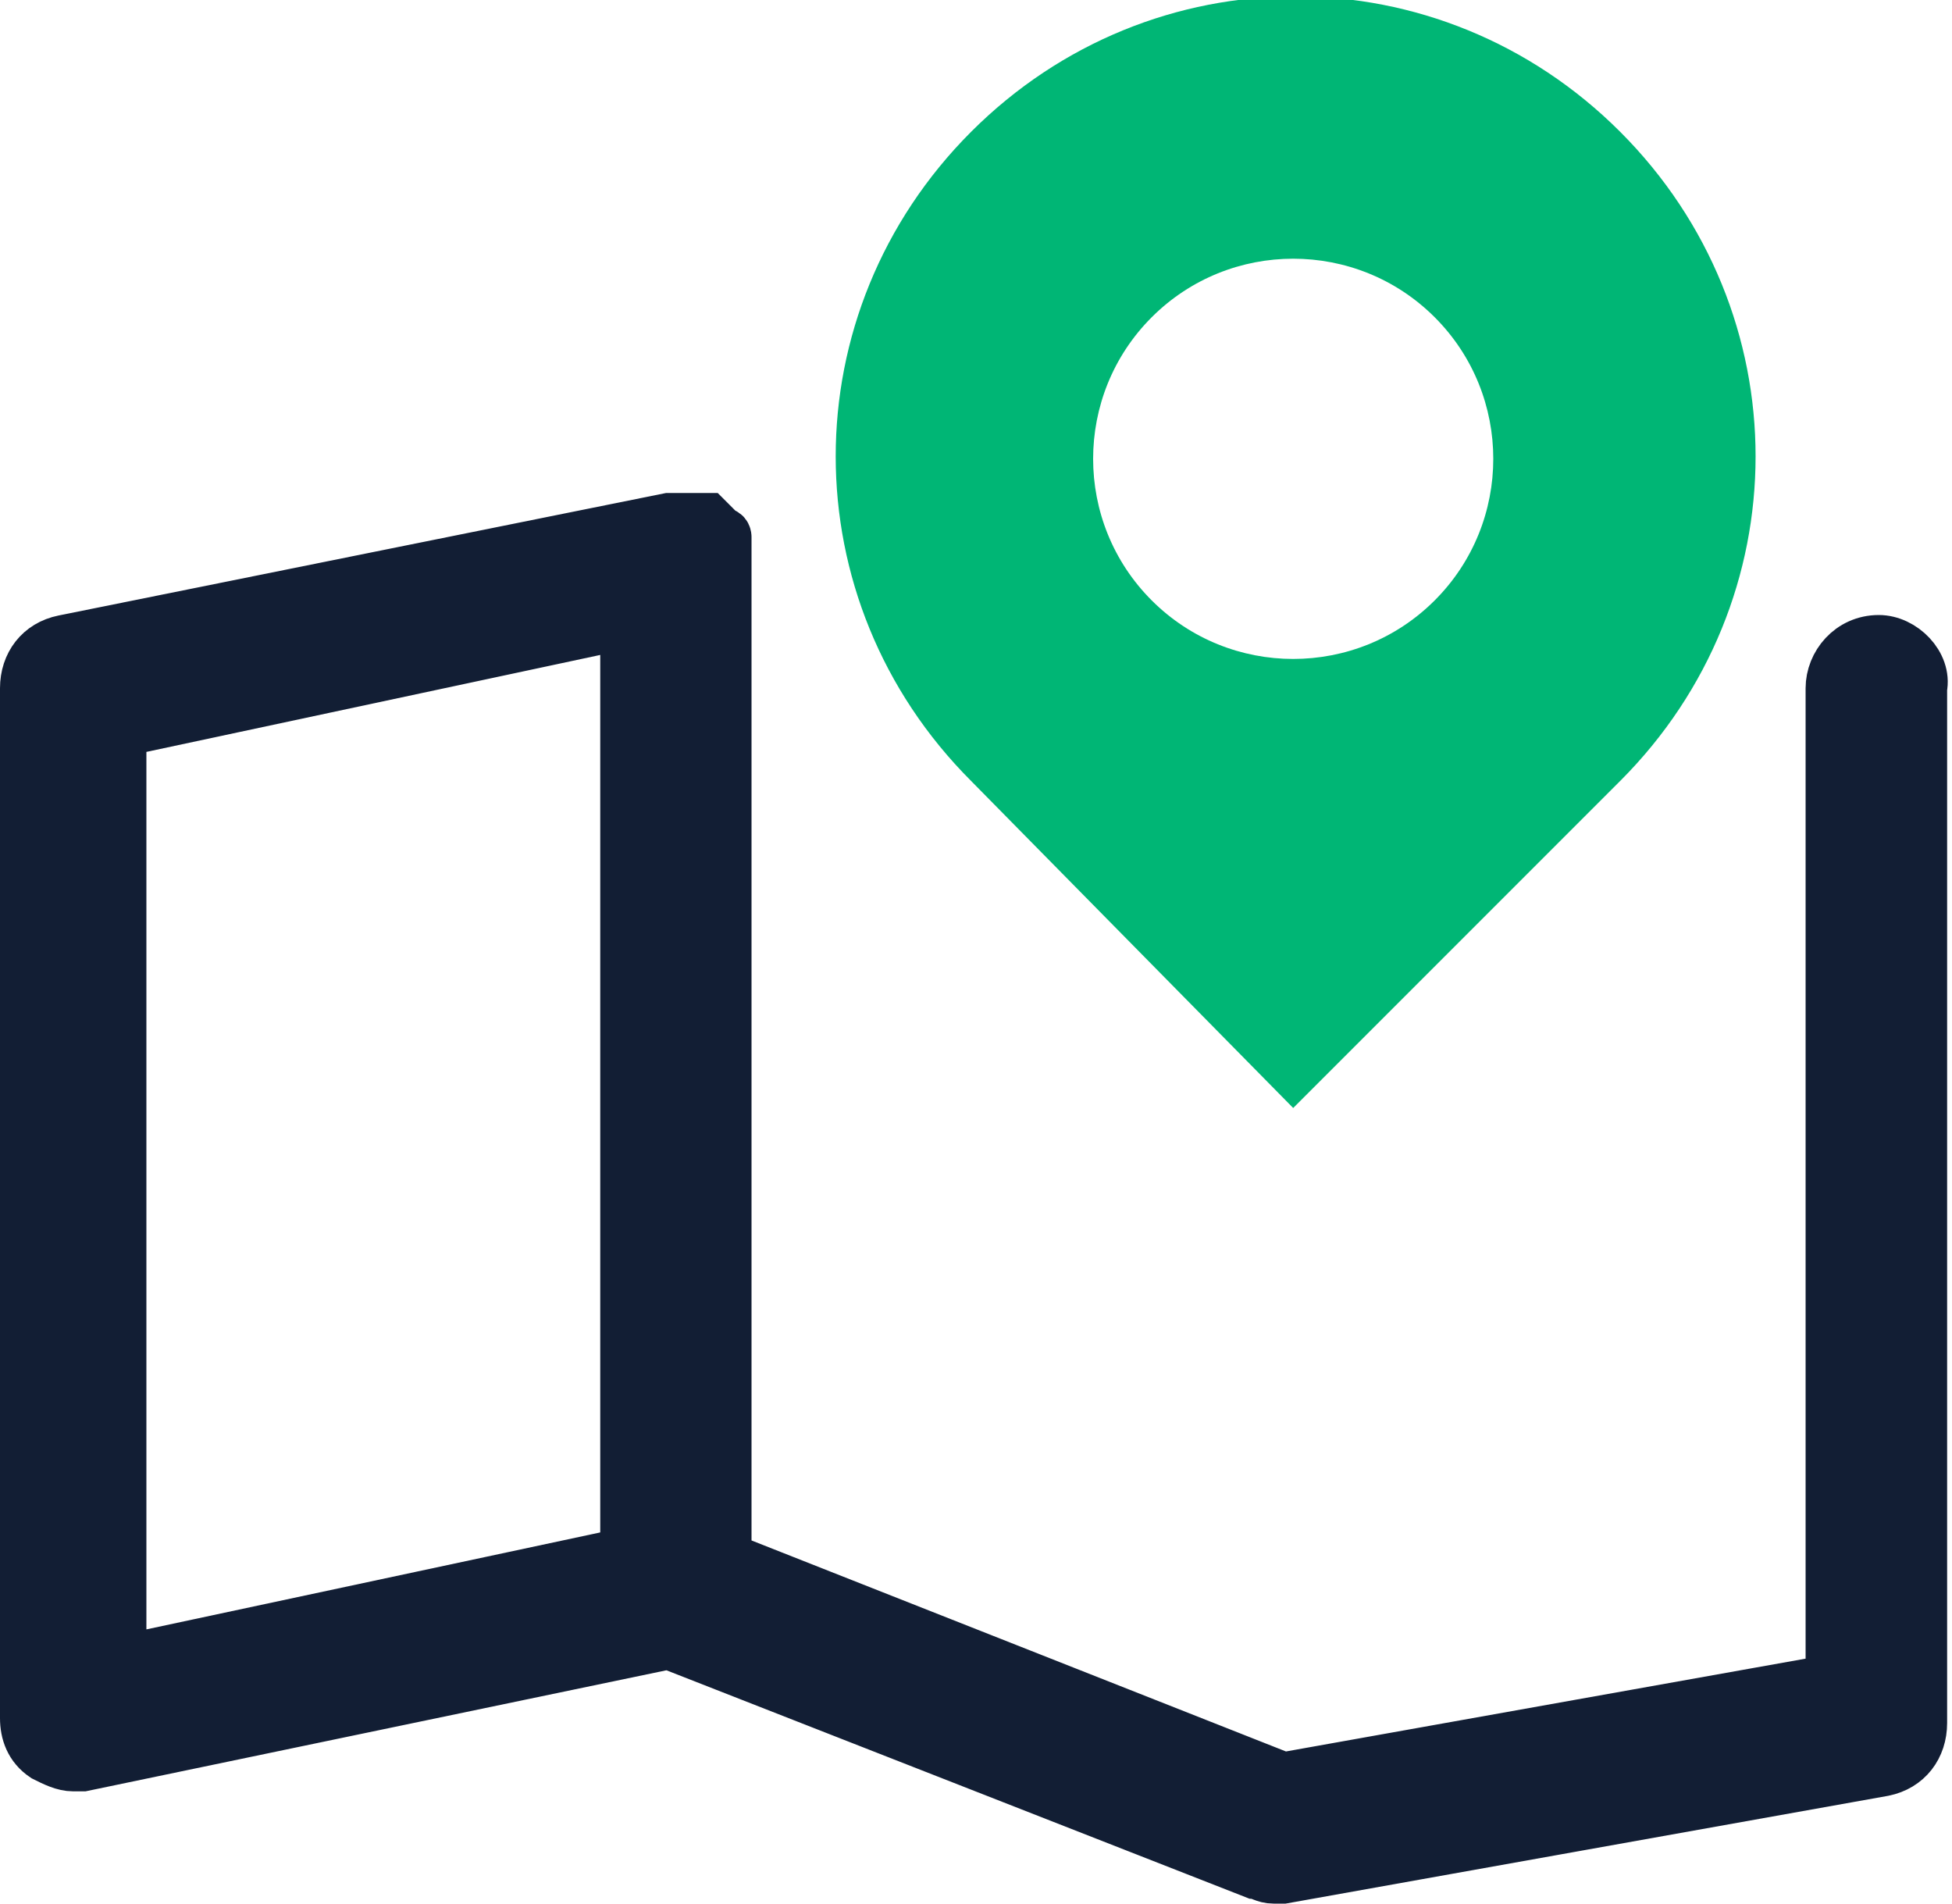 <?xml version="1.0" encoding="utf-8"?>
<!-- Generator: Adobe Illustrator 27.9.0, SVG Export Plug-In . SVG Version: 6.00 Build 0)  -->
<svg version="1.1" id="레이어_1" xmlns="http://www.w3.org/2000/svg" xmlns:xlink="http://www.w3.org/1999/xlink" x="0px"
	 y="0px" viewBox="0 0 40 39" style="enable-background:new 0 0 40 39;" xml:space="preserve">
<style type="text/css">
	.st0{fill:#121E34;stroke:#121E34;stroke-miterlimit:10;}
	.st1{fill:#00B675;}
</style>
<path class="st0" d="M38.5,13.1c-0.6,0-1,0.5-1,1v20.3l-11.2,2l-11.4-4.5V11.5c0-0.1,0-0.1,0-0.2c0,0,0,0,0-0.1c0,0,0-0.1,0-0.1
	c0,0,0,0,0-0.1c0,0,0-0.1-0.1-0.1c0,0,0,0-0.1-0.1c0,0-0.1-0.1-0.1-0.1c0,0,0,0,0,0c0,0,0,0,0,0c0,0-0.1-0.1-0.1-0.1c0,0,0,0-0.1,0
	c0,0-0.1,0-0.1,0c0,0,0,0-0.1,0c0,0-0.1,0-0.2,0c0,0,0,0-0.1,0c0,0,0,0,0,0c-0.1,0-0.1,0-0.2,0c0,0,0,0,0,0L1.3,13.1
	c-0.5,0.1-0.8,0.5-0.8,1v21.1c0,0.3,0.1,0.6,0.4,0.8c0.2,0.1,0.4,0.2,0.6,0.2c0.1,0,0.1,0,0.2,0l12-2.5l12,4.7
	c0.1,0,0.2,0.1,0.4,0.1c0.1,0,0.1,0,0.2,0l12.3-2.2c0.5-0.1,0.8-0.5,0.8-1V14.1C39.5,13.6,39,13.1,38.5,13.1z M2.5,15l10.3-2.2v19
	L2.5,34V15z"/>
<path class="st1" d="M26.5,22.7l6.7-6.7c3.7-3.7,3.7-9.6,0-13.3c-3.7-3.7-9.6-3.7-13.3,0c-3.7,3.7-3.7,9.6,0,13.3L26.5,22.7z
	 M23.6,6.5c1.6-1.6,4.2-1.6,5.8,0c1.6,1.6,1.6,4.2,0,5.8c-1.6,1.6-4.2,1.6-5.8,0C22,10.7,22,8.1,23.6,6.5z"/>
</svg>
